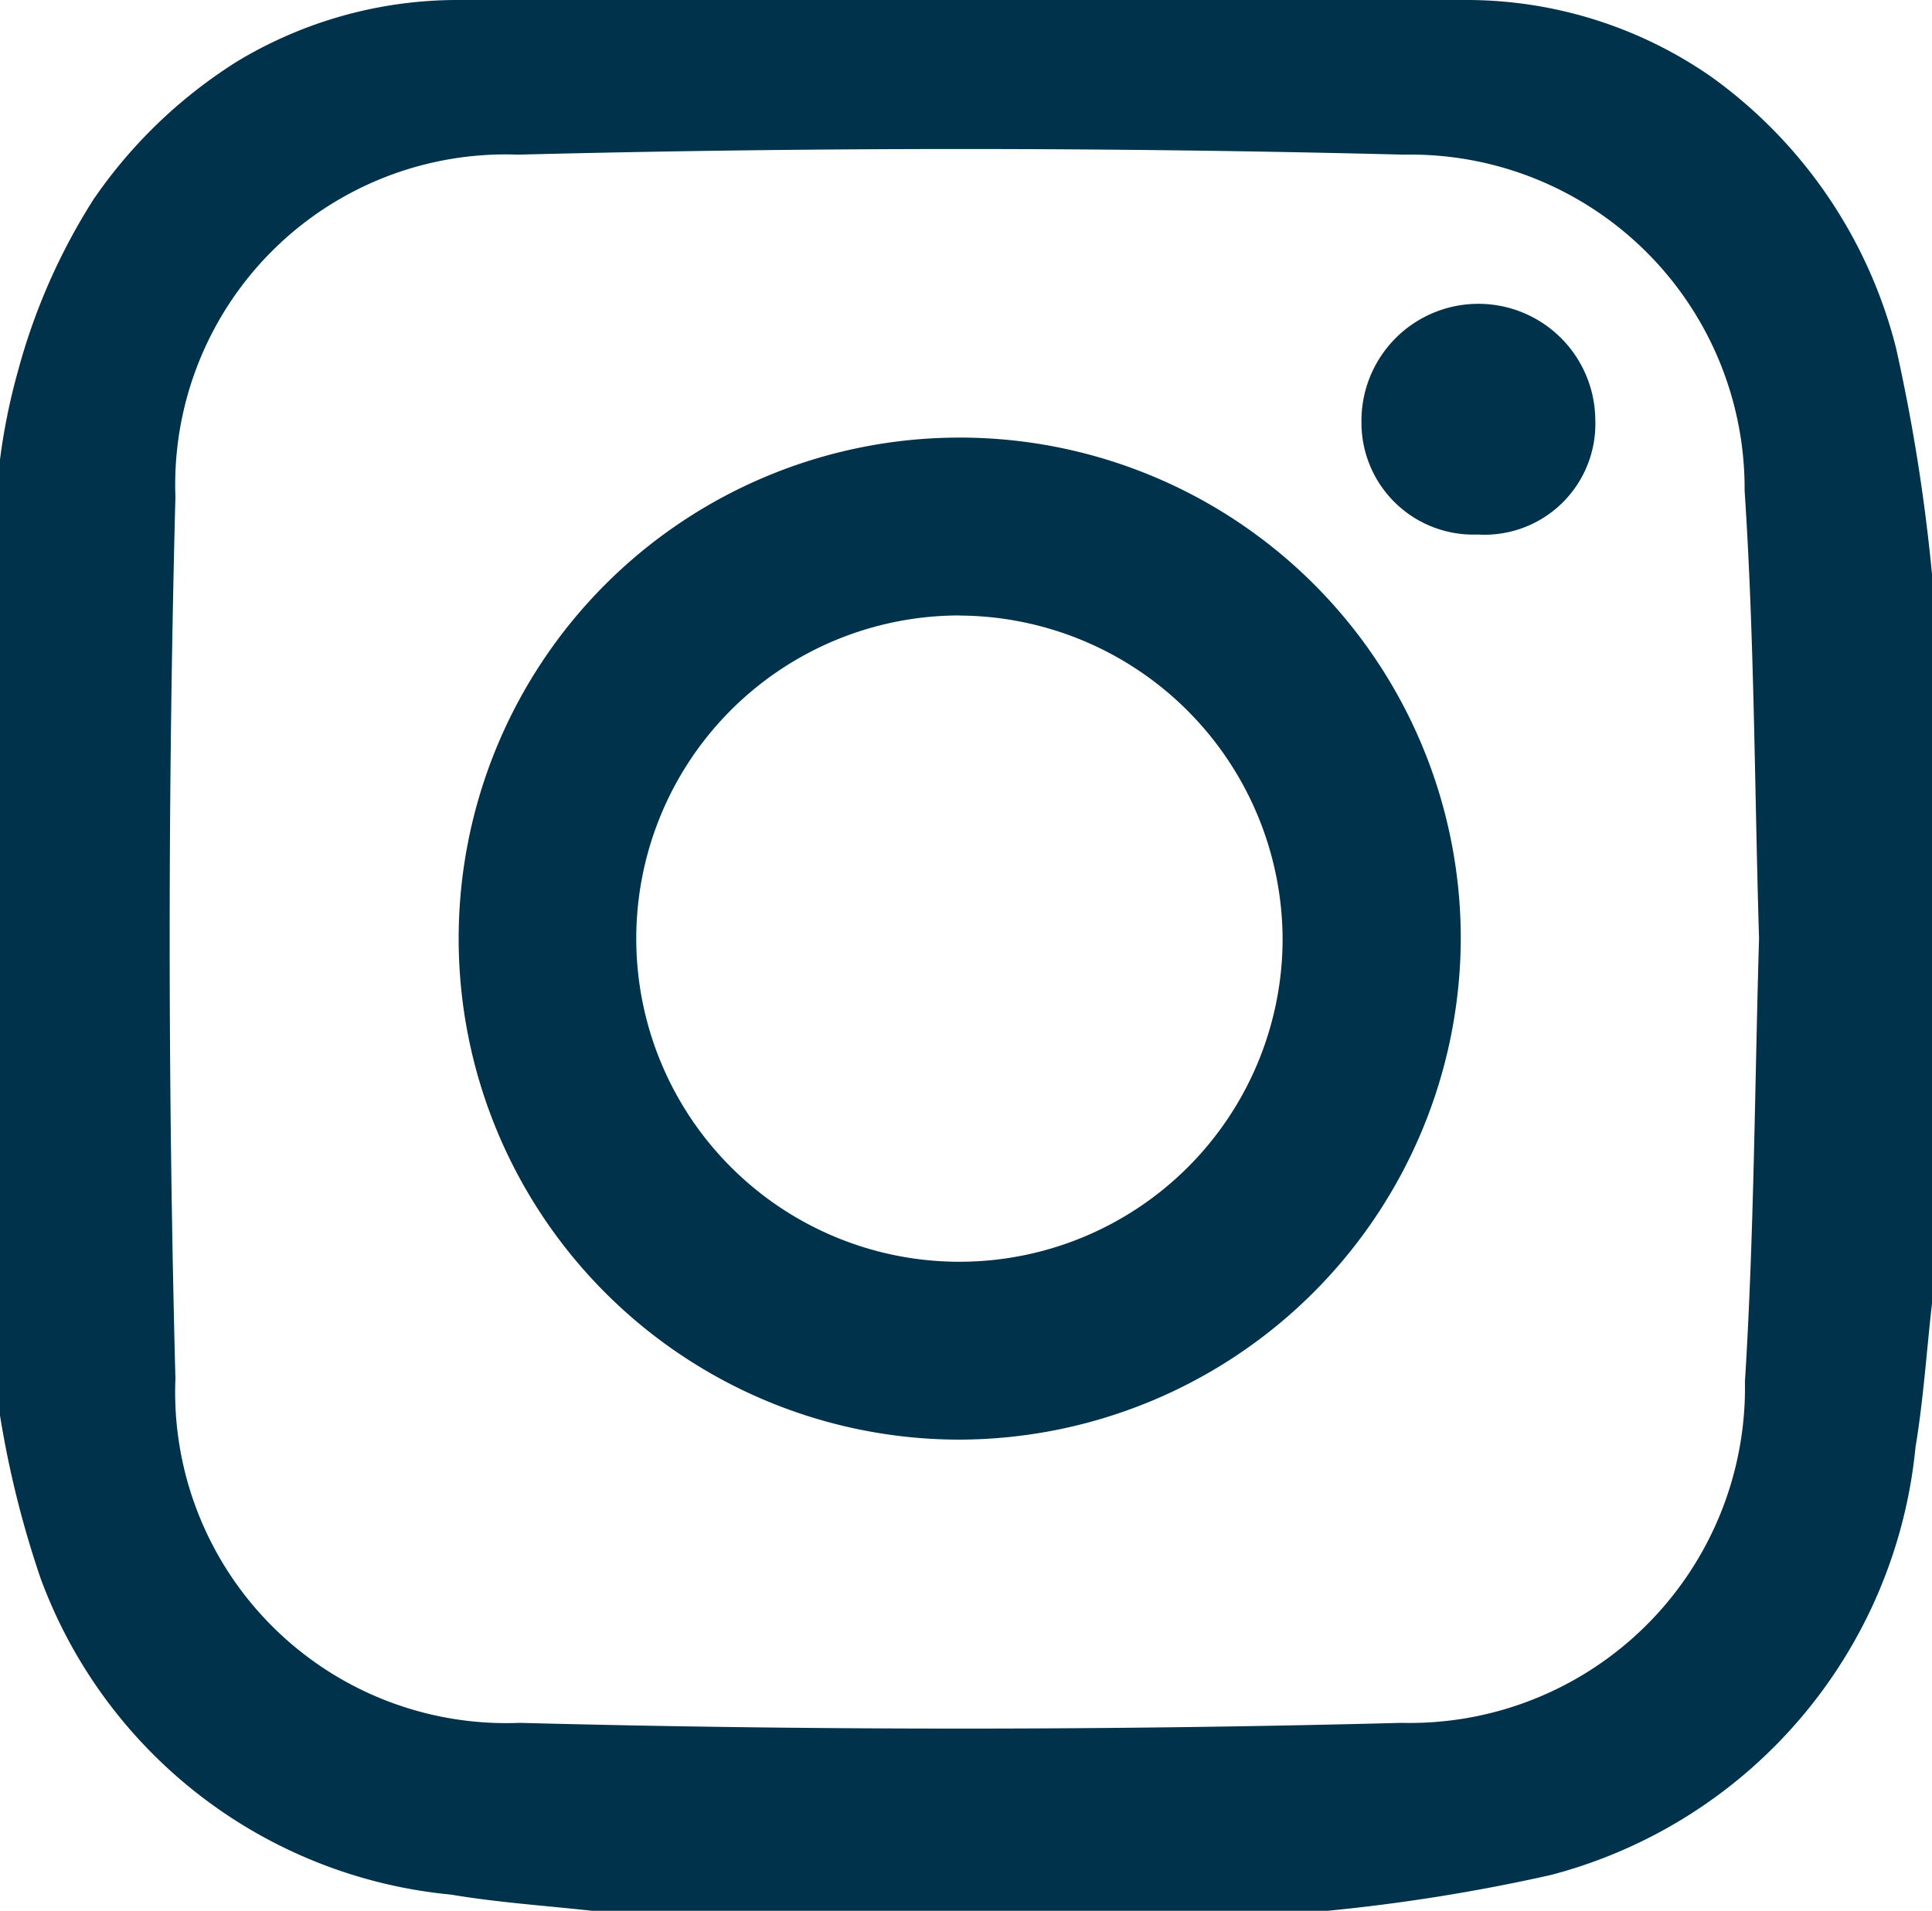 <svg xmlns="http://www.w3.org/2000/svg" width="19.549" height="19.336" viewBox="0 0 19.549 19.336">
  <g id="Calque_3" transform="translate(0)">
    <g id="Groupe_69" data-name="Groupe 69" transform="translate(0 0)">
      <path id="Tracé_158" data-name="Tracé 158" d="M14.821-.01H4.652A4.316,4.316,0,0,0,2.409.606Q2.336.651,2.264.7A4.953,4.953,0,0,0,.946,2.008a6.263,6.263,0,0,0-.765,1.74A6.257,6.257,0,0,0,0,4.641v9.672a10.021,10.021,0,0,0,.411,1.649,4.922,4.922,0,0,0,4.152,3.2c.482.081.972.113,1.458.167H13.4a18.466,18.466,0,0,0,2.29-.365,4.971,4.971,0,0,0,3.692-4.329c.08-.481.112-.97.167-1.455V5.8a18.55,18.55,0,0,0-.364-2.289A4.84,4.84,0,0,0,17.314.766,4.336,4.336,0,0,0,14.821-.01Zm2.835,13.971a3.392,3.392,0,0,1-3.474,3.463q-4.459.116-8.924,0A3.35,3.35,0,0,1,1.775,13.94q-.116-4.459,0-8.923A3.342,3.342,0,0,1,5.24,1.555q4.48-.114,8.964,0a3.38,3.38,0,0,1,3.449,3.4c.1,1.511.1,3.028.146,4.529-.044,1.5-.05,2.992-.142,4.476Z" transform="translate(0 0.01)" fill="#00324b"/>
      <path id="Tracé_159" data-name="Tracé 159" d="M167.762,165.359a5.07,5.07,0,1,1,5.068-5.083A5.087,5.087,0,0,1,167.762,165.359Zm0-8.34a3.27,3.27,0,1,0,3.265,3.3A3.285,3.285,0,0,0,167.765,157.02Z" transform="translate(-158.049 -150.791)" fill="#00324b"/>
      <path id="Tracé_160" data-name="Tracé 160" d="M484.111,109.841a1.132,1.132,0,0,1-1.176-1.14,1.183,1.183,0,1,1,2.366-.023A1.122,1.122,0,0,1,484.111,109.841Z" transform="translate(-469.159 -104.432)" fill="#00324b"/>
    </g>
  </g>
</svg>
